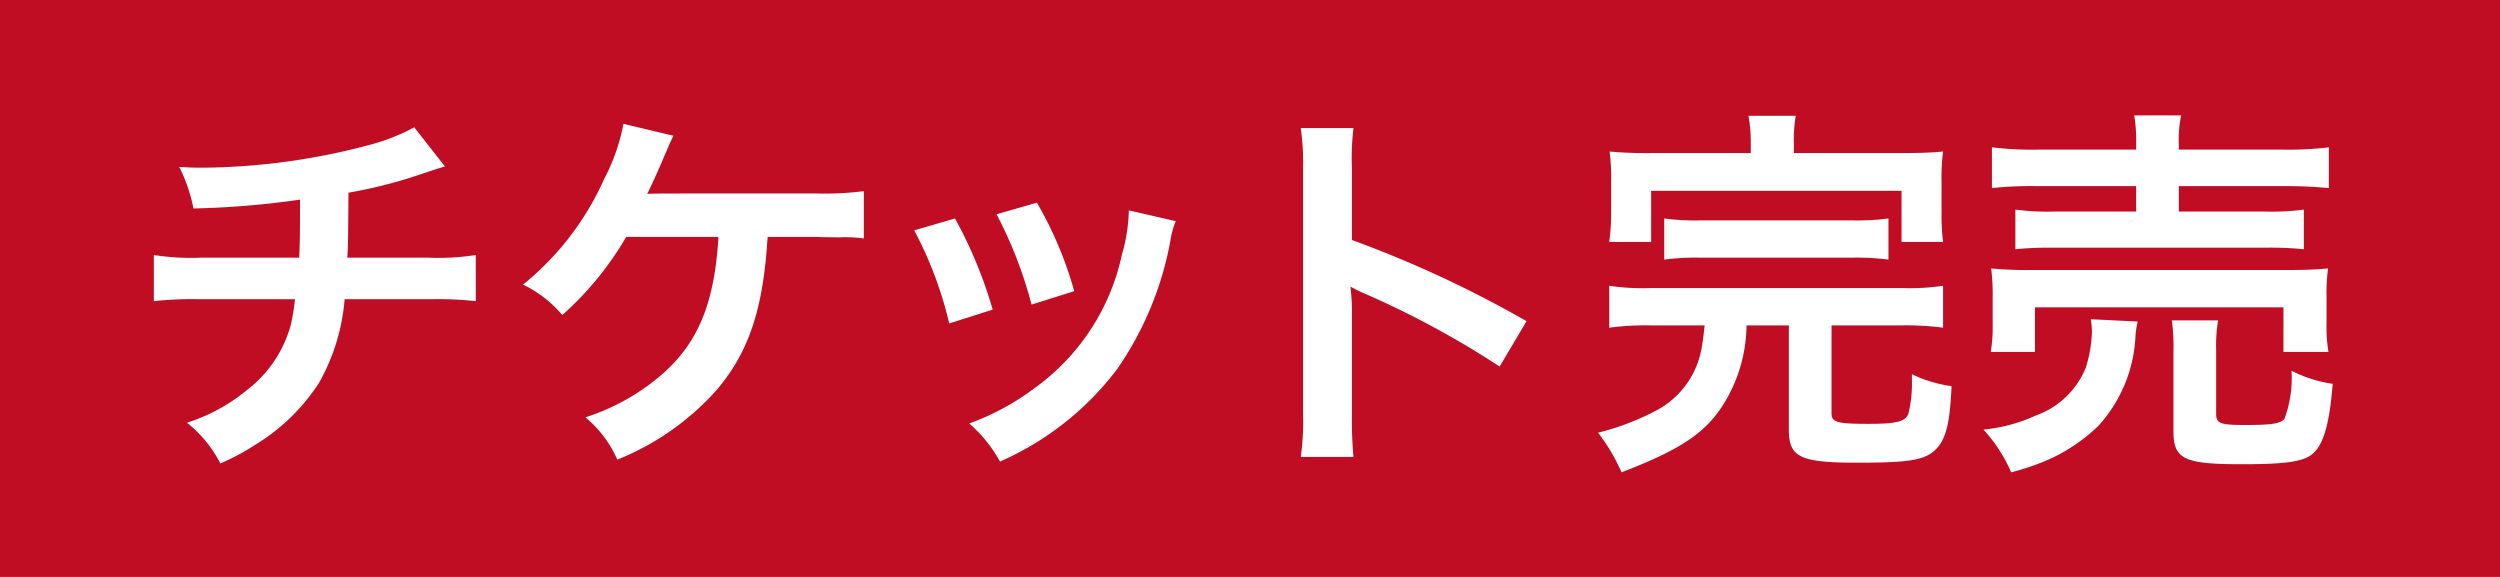 <svg xmlns="http://www.w3.org/2000/svg" width="130" height="30" viewBox="0 0 130 30">
  <g id="グループ_4707" data-name="グループ 4707" transform="translate(-3475 -4200)">
    <rect id="画像_10" data-name="画像 10" width="130" height="30" transform="translate(3475 4200)" fill="#c10d24"/>
    <path id="パス_10967" data-name="パス 10967" d="M15.2-16.24a10.518,10.518,0,0,1-2.42.94,34.525,34.525,0,0,1-8.56,1.16c-.3,0-.62,0-1.24-.04a8.393,8.393,0,0,1,.74,2.16,44.754,44.754,0,0,0,5.54-.46c0,1.4,0,2.18-.04,3.02H4.1A12.4,12.4,0,0,1,1.66-9.6v2.4a18.275,18.275,0,0,1,2.4-.1H9a11.506,11.506,0,0,1-.22,1.34,6.383,6.383,0,0,1-2.3,3.4A9.223,9.223,0,0,1,3.38-.88,6.479,6.479,0,0,1,5.12,1.24a12.47,12.47,0,0,0,1.86-1,10.342,10.342,0,0,0,3.26-3.18A10.485,10.485,0,0,0,11.58-7.3H16a18.275,18.275,0,0,1,2.4.1V-9.6a12.4,12.4,0,0,1-2.44.14H11.72c.04-.68.04-.68.06-3.38a24.736,24.736,0,0,0,3.34-.82c1.44-.48,1.44-.48,1.68-.54Zm20.84,5.7c.62.02,1.06.02,1.32.02a7.16,7.16,0,0,1,1.22.06v-2.46a16.03,16.03,0,0,1-2.52.12c-8.16,0-8.16,0-8.74.02.24-.5.44-.94.6-1.3.6-1.4.6-1.4.76-1.72l-2.6-.62a10.228,10.228,0,0,1-1,2.86,14.849,14.849,0,0,1-4.22,5.5A6.238,6.238,0,0,1,22.9-6.48a16.5,16.5,0,0,0,3.32-4.06h4.8c-.2,3.4-1.04,5.46-2.86,7.08a11.287,11.287,0,0,1-4.06,2.3,5.943,5.943,0,0,1,1.66,2.2,13.756,13.756,0,0,0,5.2-3.66c1.58-1.88,2.32-4,2.58-7.4.02-.32.02-.32.04-.52Zm5.16-.34a20.009,20.009,0,0,1,1.82,4.84l2.26-.72a23.07,23.07,0,0,0-1.96-4.74Zm4.28-.84a21.993,21.993,0,0,1,1.82,4.7l2.22-.7a19.648,19.648,0,0,0-1.94-4.6Zm6.88-.2A8.872,8.872,0,0,1,52-9.62a11.5,11.5,0,0,1-4.54,6.94,12.973,12.973,0,0,1-3.4,1.84,7.264,7.264,0,0,1,1.6,1.98,15.351,15.351,0,0,0,6.1-4.82,17.073,17.073,0,0,0,2.76-6.66,4.209,4.209,0,0,1,.28-1.02ZM64.04.9a21.986,21.986,0,0,1-.08-2.22V-6.6a10.34,10.34,0,0,0-.08-1.36,6.462,6.462,0,0,0,.68.34A47.319,47.319,0,0,1,71.64-3.8l1.4-2.36a58.759,58.759,0,0,0-9.08-4.22V-14.1a13.407,13.407,0,0,1,.08-2.1H61.3a12.855,12.855,0,0,1,.12,2.04V-1.34A13.473,13.473,0,0,1,61.3.9ZM84.7-14.9H79.54a21.62,21.62,0,0,1-2.18-.08,10.876,10.876,0,0,1,.08,1.52v1.62a11.123,11.123,0,0,1-.1,1.56h2.18v-2.66H92.54v2.66H94.7a11.187,11.187,0,0,1-.08-1.54v-1.64a10.342,10.342,0,0,1,.08-1.52c-.68.06-1.2.08-2.22.08H86.94v-.48a7.454,7.454,0,0,1,.1-1.46H84.58a7.676,7.676,0,0,1,.12,1.46ZM82.3-5.94c-.06.56-.08.76-.14,1.08A4.555,4.555,0,0,1,79.8-1.52,13.4,13.4,0,0,1,76.76-.36,9.8,9.8,0,0,1,77.98,1.7C81.2.46,82.48-.42,83.46-2.14a7.9,7.9,0,0,0,1.02-3.8h2.2V-.52c0,1.44.58,1.72,3.58,1.72,2.56,0,3.4-.12,3.96-.6.6-.5.84-1.38.92-3.38a6.921,6.921,0,0,1-2.06-.62v.34a6.593,6.593,0,0,1-.18,1.7c-.14.42-.6.54-2.08.54-1.66,0-1.92-.08-1.92-.56V-5.94h3.68a14.975,14.975,0,0,1,2.12.12V-8a11.794,11.794,0,0,1-2.12.12H79.48A11.778,11.778,0,0,1,77.34-8v2.18a14.52,14.52,0,0,1,2.14-.12ZM80.2-9.36a12.146,12.146,0,0,1,1.9-.1h7.84a12.589,12.589,0,0,1,1.92.1V-11.5a12.43,12.43,0,0,1-1.92.1H82.1a11.992,11.992,0,0,1-1.9-.1Zm24.54-5.72H99.66a17.268,17.268,0,0,1-2.42-.12v2.12a19.113,19.113,0,0,1,2.36-.1h5.14v1.32h-4.26a12.768,12.768,0,0,1-2.02-.1V-9.9a18.051,18.051,0,0,1,2.02-.08h10.94a17.548,17.548,0,0,1,2.04.08v-2.06a12.9,12.9,0,0,1-2.04.1h-4.46v-1.32h5.46a23.076,23.076,0,0,1,2.34.1V-15.2a17.133,17.133,0,0,1-2.4.12h-5.4v-.24a6.168,6.168,0,0,1,.12-1.54h-2.44a8.233,8.233,0,0,1,.1,1.54ZM99.48-4.56V-6.88H112.4v2.32h2.34a7.835,7.835,0,0,1-.1-1.46V-7.48a9.057,9.057,0,0,1,.08-1.42c-.7.06-1.2.08-2.16.08H99.34A20.513,20.513,0,0,1,97.2-8.9a10.628,10.628,0,0,1,.08,1.48V-6a8.141,8.141,0,0,1-.1,1.44Zm2.9-1.7a3.813,3.813,0,0,1,.06.64,6.739,6.739,0,0,1-.32,1.88,4.384,4.384,0,0,1-2.58,2.48,8.622,8.622,0,0,1-2.74.74A7.854,7.854,0,0,1,98.24,1.7,12.444,12.444,0,0,0,100.4.94,9.193,9.193,0,0,0,102.76-.7a7.42,7.42,0,0,0,1.94-4.58,4.56,4.56,0,0,1,.12-.86Zm6.52,1.62A8.207,8.207,0,0,1,109-6.2h-2.4a11.269,11.269,0,0,1,.08,1.66v4.1c0,1.46.54,1.72,3.58,1.72,2.3,0,3.24-.14,3.7-.58.54-.5.84-1.58,1-3.6a6.893,6.893,0,0,1-2.14-.68,6.182,6.182,0,0,1-.36,2.48c-.18.26-.62.34-2.02.34-1.36,0-1.54-.08-1.54-.6Z" transform="translate(3481.34 4222.86)" fill="#fff"/>
  </g>
</svg>
